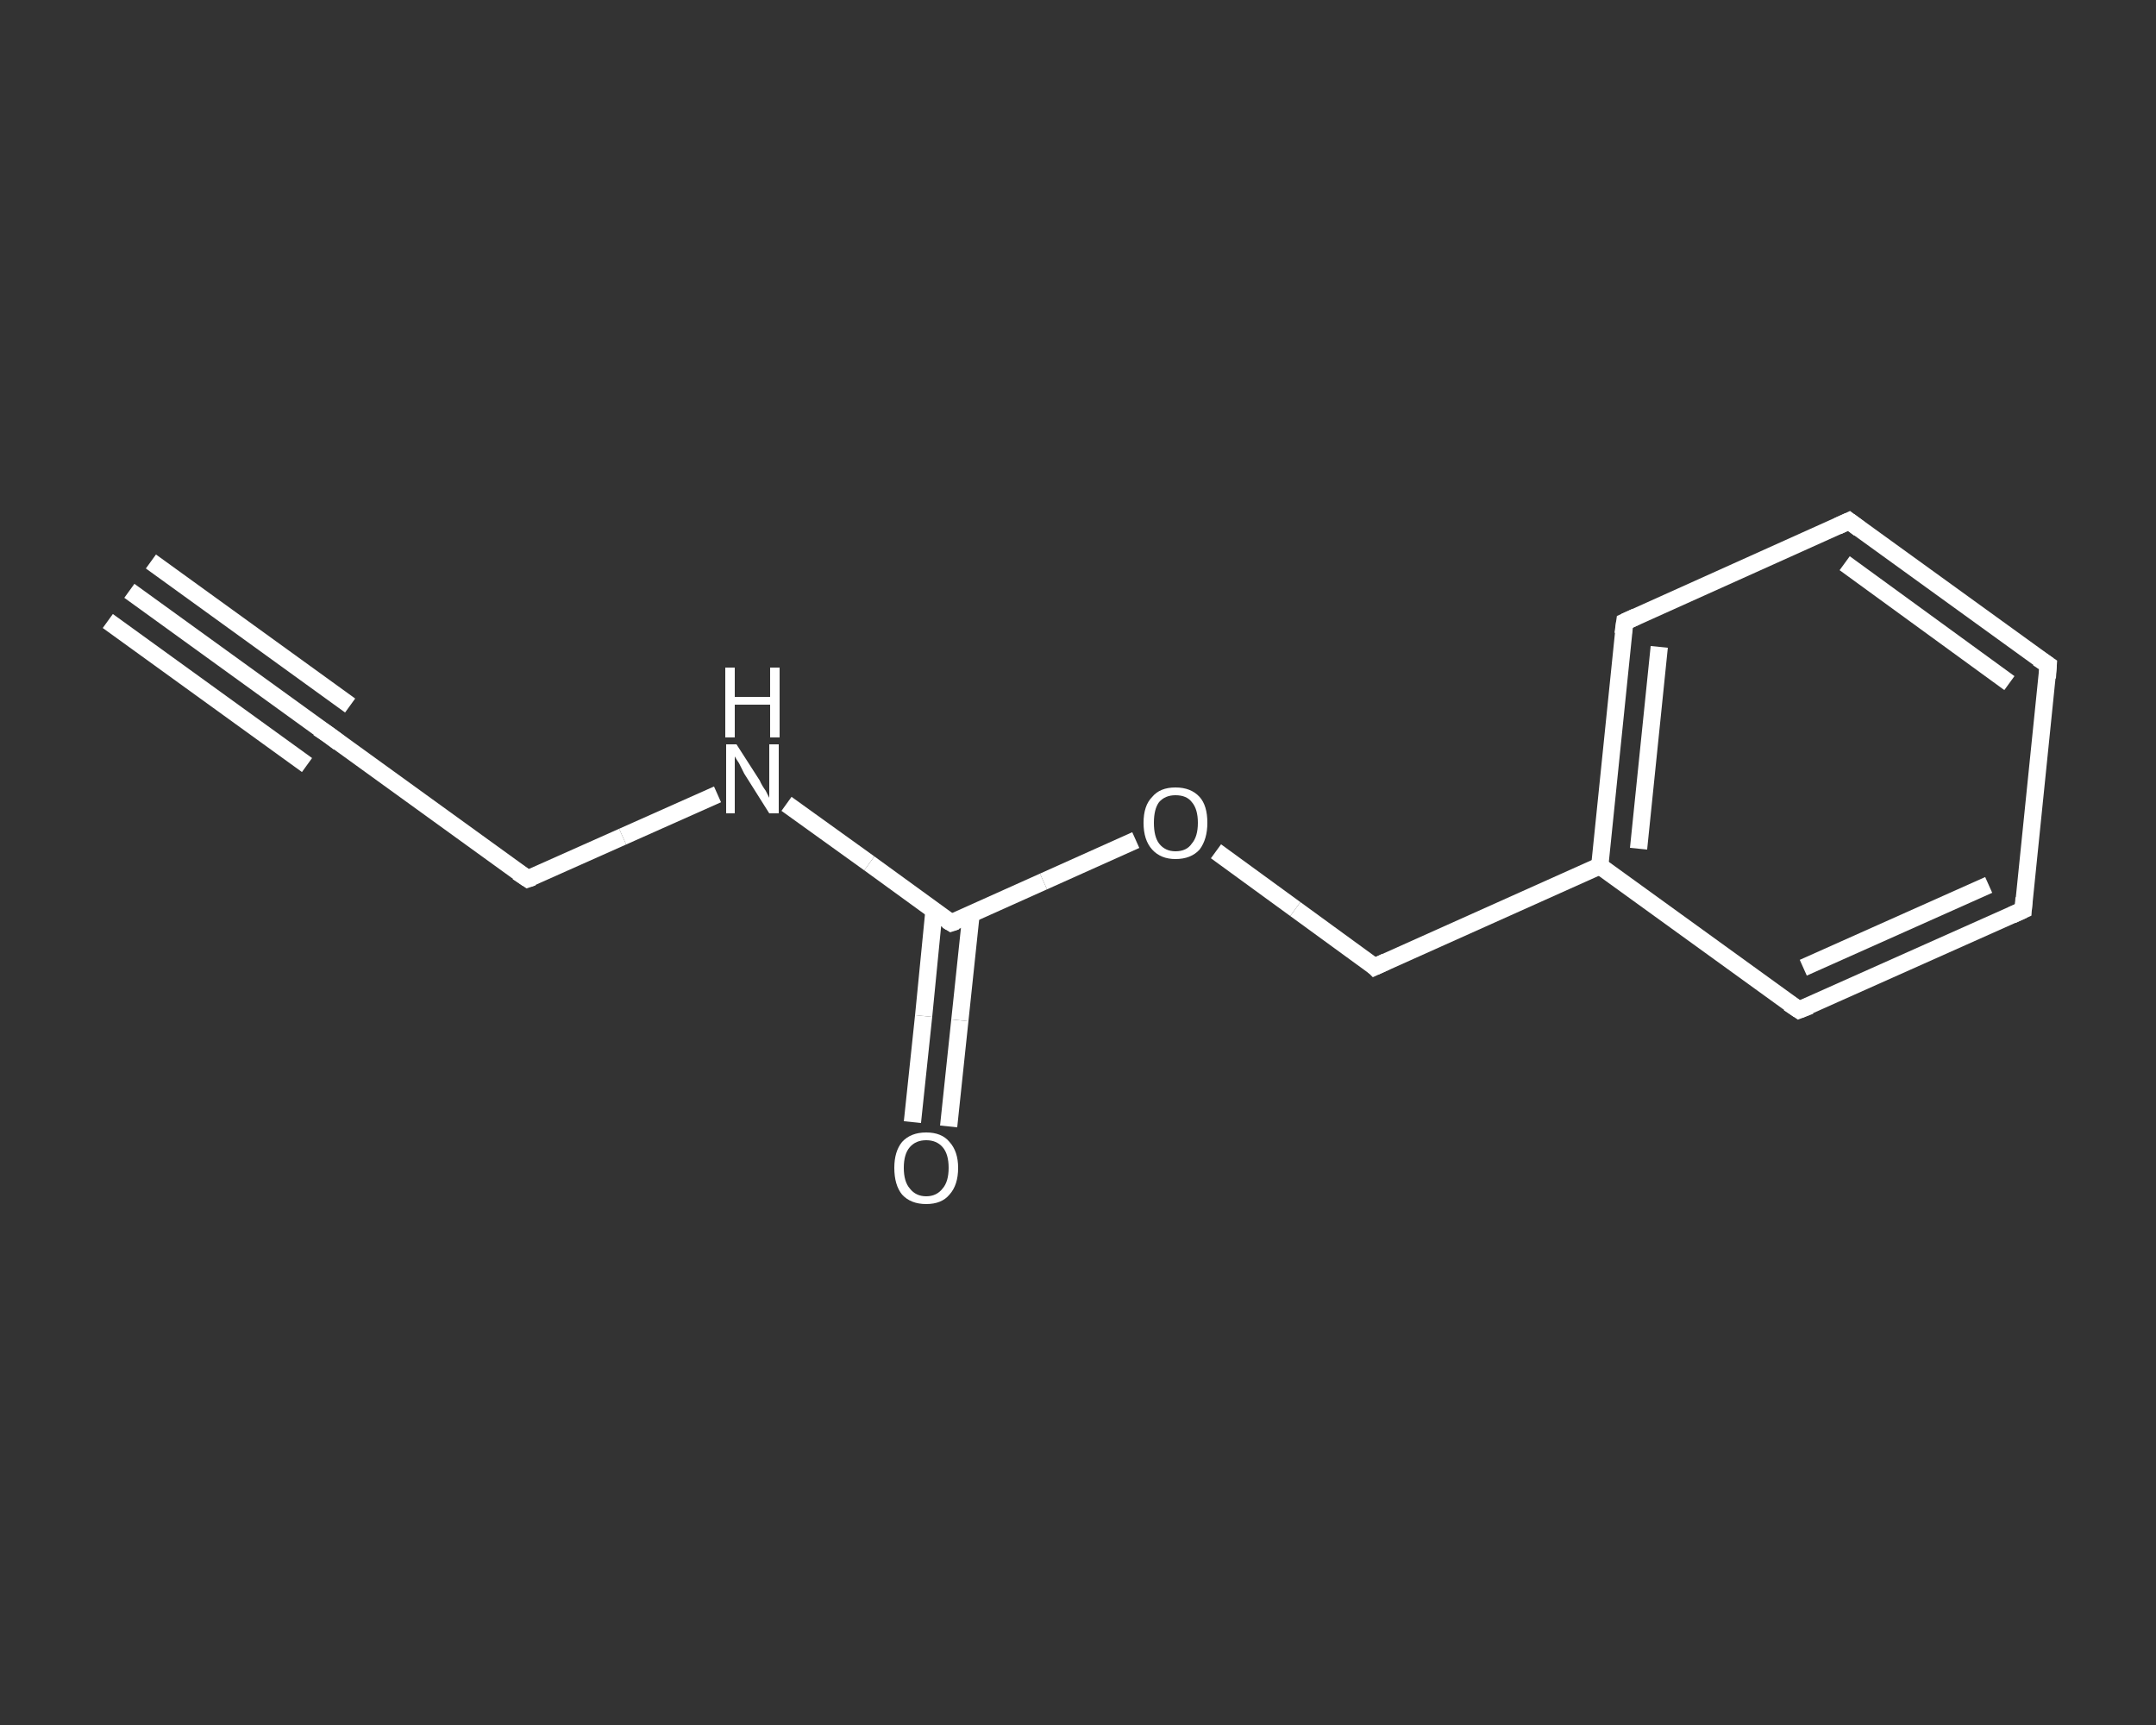 <?xml version='1.0' encoding='iso-8859-1'?>
<svg version='1.1' baseProfile='full'
              xmlns='http://www.w3.org/2000/svg'
                      xmlns:rdkit='http://www.rdkit.org/xml'
                      xmlns:xlink='http://www.w3.org/1999/xlink'
                  xml:space='preserve'
width='250px' height='200px' viewBox='0 0 250 200'>
<rect x="0" y="0" width="250" height="200" fill="#333333" stroke="none"/>
<!-- END OF HEADER -->
<rect style='opacity:1.0;fill:transparent;stroke:none' width='250.0' height='200.0' x='0.0' y='0.0'> </rect>
<path class='bond-0 atom-0 atom-1' d='M 15.0,68.5 L 38.1,85.2' style='fill:none;fill-rule:evenodd;stroke:#FFFFFF;stroke-width:2.0px;stroke-linecap:butt;stroke-linejoin:miter;stroke-opacity:1' />
<path class='bond-0 atom-0 atom-1' d='M 17.5,65.1 L 40.6,81.8' style='fill:none;fill-rule:evenodd;stroke:#FFFFFF;stroke-width:2.0px;stroke-linecap:butt;stroke-linejoin:miter;stroke-opacity:1' />
<path class='bond-0 atom-0 atom-1' d='M 12.5,72.0 L 35.6,88.7' style='fill:none;fill-rule:evenodd;stroke:#FFFFFF;stroke-width:2.0px;stroke-linecap:butt;stroke-linejoin:miter;stroke-opacity:1' />
<path class='bond-1 atom-1 atom-2' d='M 38.1,85.2 L 61.2,101.9' style='fill:none;fill-rule:evenodd;stroke:#FFFFFF;stroke-width:2.0px;stroke-linecap:butt;stroke-linejoin:miter;stroke-opacity:1' />
<path class='bond-2 atom-2 atom-3' d='M 61.2,101.9 L 72.2,97.0' style='fill:none;fill-rule:evenodd;stroke:#FFFFFF;stroke-width:2.0px;stroke-linecap:butt;stroke-linejoin:miter;stroke-opacity:1' />
<path class='bond-2 atom-2 atom-3' d='M 72.2,97.0 L 83.2,92.1' style='fill:none;fill-rule:evenodd;stroke:#FFFFFF;stroke-width:2.0px;stroke-linecap:butt;stroke-linejoin:miter;stroke-opacity:1' />
<path class='bond-3 atom-3 atom-4' d='M 91.2,93.2 L 100.8,100.1' style='fill:none;fill-rule:evenodd;stroke:#FFFFFF;stroke-width:2.0px;stroke-linecap:butt;stroke-linejoin:miter;stroke-opacity:1' />
<path class='bond-3 atom-3 atom-4' d='M 100.8,100.1 L 110.3,107.0' style='fill:none;fill-rule:evenodd;stroke:#FFFFFF;stroke-width:2.0px;stroke-linecap:butt;stroke-linejoin:miter;stroke-opacity:1' />
<path class='bond-4 atom-4 atom-5' d='M 108.3,105.6 L 107.1,117.8' style='fill:none;fill-rule:evenodd;stroke:#FFFFFF;stroke-width:2.0px;stroke-linecap:butt;stroke-linejoin:miter;stroke-opacity:1' />
<path class='bond-4 atom-4 atom-5' d='M 107.1,117.8 L 105.8,130.1' style='fill:none;fill-rule:evenodd;stroke:#FFFFFF;stroke-width:2.0px;stroke-linecap:butt;stroke-linejoin:miter;stroke-opacity:1' />
<path class='bond-4 atom-4 atom-5' d='M 112.6,106.0 L 111.3,118.3' style='fill:none;fill-rule:evenodd;stroke:#FFFFFF;stroke-width:2.0px;stroke-linecap:butt;stroke-linejoin:miter;stroke-opacity:1' />
<path class='bond-4 atom-4 atom-5' d='M 111.3,118.3 L 110.0,130.6' style='fill:none;fill-rule:evenodd;stroke:#FFFFFF;stroke-width:2.0px;stroke-linecap:butt;stroke-linejoin:miter;stroke-opacity:1' />
<path class='bond-5 atom-4 atom-6' d='M 110.3,107.0 L 121.0,102.2' style='fill:none;fill-rule:evenodd;stroke:#FFFFFF;stroke-width:2.0px;stroke-linecap:butt;stroke-linejoin:miter;stroke-opacity:1' />
<path class='bond-5 atom-4 atom-6' d='M 121.0,102.2 L 131.7,97.4' style='fill:none;fill-rule:evenodd;stroke:#FFFFFF;stroke-width:2.0px;stroke-linecap:butt;stroke-linejoin:miter;stroke-opacity:1' />
<path class='bond-6 atom-6 atom-7' d='M 141.0,98.7 L 150.2,105.4' style='fill:none;fill-rule:evenodd;stroke:#FFFFFF;stroke-width:2.0px;stroke-linecap:butt;stroke-linejoin:miter;stroke-opacity:1' />
<path class='bond-6 atom-6 atom-7' d='M 150.2,105.4 L 159.4,112.1' style='fill:none;fill-rule:evenodd;stroke:#FFFFFF;stroke-width:2.0px;stroke-linecap:butt;stroke-linejoin:miter;stroke-opacity:1' />
<path class='bond-7 atom-7 atom-8' d='M 159.4,112.1 L 185.5,100.4' style='fill:none;fill-rule:evenodd;stroke:#FFFFFF;stroke-width:2.0px;stroke-linecap:butt;stroke-linejoin:miter;stroke-opacity:1' />
<path class='bond-8 atom-8 atom-9' d='M 185.5,100.4 L 188.4,72.1' style='fill:none;fill-rule:evenodd;stroke:#FFFFFF;stroke-width:2.0px;stroke-linecap:butt;stroke-linejoin:miter;stroke-opacity:1' />
<path class='bond-8 atom-8 atom-9' d='M 190.0,98.4 L 192.4,75.0' style='fill:none;fill-rule:evenodd;stroke:#FFFFFF;stroke-width:2.0px;stroke-linecap:butt;stroke-linejoin:miter;stroke-opacity:1' />
<path class='bond-9 atom-9 atom-10' d='M 188.4,72.1 L 214.4,60.4' style='fill:none;fill-rule:evenodd;stroke:#FFFFFF;stroke-width:2.0px;stroke-linecap:butt;stroke-linejoin:miter;stroke-opacity:1' />
<path class='bond-10 atom-10 atom-11' d='M 214.4,60.4 L 237.5,77.1' style='fill:none;fill-rule:evenodd;stroke:#FFFFFF;stroke-width:2.0px;stroke-linecap:butt;stroke-linejoin:miter;stroke-opacity:1' />
<path class='bond-10 atom-10 atom-11' d='M 213.9,65.3 L 233.0,79.2' style='fill:none;fill-rule:evenodd;stroke:#FFFFFF;stroke-width:2.0px;stroke-linecap:butt;stroke-linejoin:miter;stroke-opacity:1' />
<path class='bond-11 atom-11 atom-12' d='M 237.5,77.1 L 234.6,105.5' style='fill:none;fill-rule:evenodd;stroke:#FFFFFF;stroke-width:2.0px;stroke-linecap:butt;stroke-linejoin:miter;stroke-opacity:1' />
<path class='bond-12 atom-12 atom-13' d='M 234.6,105.5 L 208.6,117.1' style='fill:none;fill-rule:evenodd;stroke:#FFFFFF;stroke-width:2.0px;stroke-linecap:butt;stroke-linejoin:miter;stroke-opacity:1' />
<path class='bond-12 atom-12 atom-13' d='M 230.6,102.6 L 209.1,112.2' style='fill:none;fill-rule:evenodd;stroke:#FFFFFF;stroke-width:2.0px;stroke-linecap:butt;stroke-linejoin:miter;stroke-opacity:1' />
<path class='bond-13 atom-13 atom-8' d='M 208.6,117.1 L 185.5,100.4' style='fill:none;fill-rule:evenodd;stroke:#FFFFFF;stroke-width:2.0px;stroke-linecap:butt;stroke-linejoin:miter;stroke-opacity:1' />
<path d='M 36.9,84.4 L 38.1,85.2 L 39.3,86.1' style='fill:none;stroke:#FFFFFF;stroke-width:2.0px;stroke-linecap:butt;stroke-linejoin:miter;stroke-opacity:1;' />
<path d='M 60.0,101.1 L 61.2,101.9 L 61.8,101.7' style='fill:none;stroke:#FFFFFF;stroke-width:2.0px;stroke-linecap:butt;stroke-linejoin:miter;stroke-opacity:1;' />
<path d='M 109.8,106.7 L 110.3,107.0 L 110.9,106.8' style='fill:none;stroke:#FFFFFF;stroke-width:2.0px;stroke-linecap:butt;stroke-linejoin:miter;stroke-opacity:1;' />
<path d='M 159.0,111.7 L 159.4,112.1 L 160.7,111.5' style='fill:none;stroke:#FFFFFF;stroke-width:2.0px;stroke-linecap:butt;stroke-linejoin:miter;stroke-opacity:1;' />
<path d='M 188.2,73.5 L 188.4,72.1 L 189.7,71.5' style='fill:none;stroke:#FFFFFF;stroke-width:2.0px;stroke-linecap:butt;stroke-linejoin:miter;stroke-opacity:1;' />
<path d='M 213.1,61.0 L 214.4,60.4 L 215.6,61.3' style='fill:none;stroke:#FFFFFF;stroke-width:2.0px;stroke-linecap:butt;stroke-linejoin:miter;stroke-opacity:1;' />
<path d='M 236.3,76.3 L 237.5,77.1 L 237.4,78.6' style='fill:none;stroke:#FFFFFF;stroke-width:2.0px;stroke-linecap:butt;stroke-linejoin:miter;stroke-opacity:1;' />
<path d='M 234.7,104.1 L 234.6,105.5 L 233.3,106.1' style='fill:none;stroke:#FFFFFF;stroke-width:2.0px;stroke-linecap:butt;stroke-linejoin:miter;stroke-opacity:1;' />
<path d='M 209.9,116.6 L 208.6,117.1 L 207.4,116.3' style='fill:none;stroke:#FFFFFF;stroke-width:2.0px;stroke-linecap:butt;stroke-linejoin:miter;stroke-opacity:1;' />
<path class='atom-3' d='M 85.4 86.3
L 88.1 90.5
Q 88.3 91.0, 88.8 91.7
Q 89.2 92.5, 89.2 92.5
L 89.2 86.3
L 90.3 86.3
L 90.3 94.3
L 89.2 94.3
L 86.3 89.7
Q 86.0 89.1, 85.7 88.5
Q 85.3 87.9, 85.2 87.7
L 85.2 94.3
L 84.2 94.3
L 84.2 86.3
L 85.4 86.3
' fill='#FFFFFF'/>
<path class='atom-3' d='M 84.1 77.4
L 85.2 77.4
L 85.2 80.8
L 89.3 80.8
L 89.3 77.4
L 90.4 77.4
L 90.4 85.5
L 89.3 85.5
L 89.3 81.7
L 85.2 81.7
L 85.2 85.5
L 84.1 85.5
L 84.1 77.4
' fill='#FFFFFF'/>
<path class='atom-5' d='M 103.7 135.4
Q 103.7 133.5, 104.6 132.4
Q 105.6 131.3, 107.4 131.3
Q 109.2 131.3, 110.1 132.4
Q 111.1 133.5, 111.1 135.4
Q 111.1 137.4, 110.1 138.5
Q 109.2 139.6, 107.4 139.6
Q 105.6 139.6, 104.6 138.5
Q 103.7 137.4, 103.7 135.4
M 107.4 138.7
Q 108.6 138.7, 109.3 137.8
Q 110.0 137.0, 110.0 135.4
Q 110.0 133.8, 109.3 133.0
Q 108.6 132.2, 107.4 132.2
Q 106.2 132.2, 105.5 133.0
Q 104.8 133.8, 104.8 135.4
Q 104.8 137.0, 105.5 137.8
Q 106.2 138.7, 107.4 138.7
' fill='#FFFFFF'/>
<path class='atom-6' d='M 132.6 95.4
Q 132.6 93.4, 133.6 92.4
Q 134.5 91.3, 136.3 91.3
Q 138.1 91.3, 139.1 92.4
Q 140.0 93.4, 140.0 95.4
Q 140.0 97.3, 139.1 98.5
Q 138.1 99.6, 136.3 99.6
Q 134.6 99.6, 133.6 98.5
Q 132.6 97.4, 132.6 95.4
M 136.3 98.7
Q 137.6 98.7, 138.2 97.8
Q 138.9 97.0, 138.9 95.4
Q 138.9 93.8, 138.2 93.0
Q 137.6 92.2, 136.3 92.2
Q 135.1 92.2, 134.4 93.0
Q 133.8 93.8, 133.8 95.4
Q 133.8 97.0, 134.4 97.8
Q 135.1 98.7, 136.3 98.7
' fill='#FFFFFF'/>
</svg>
